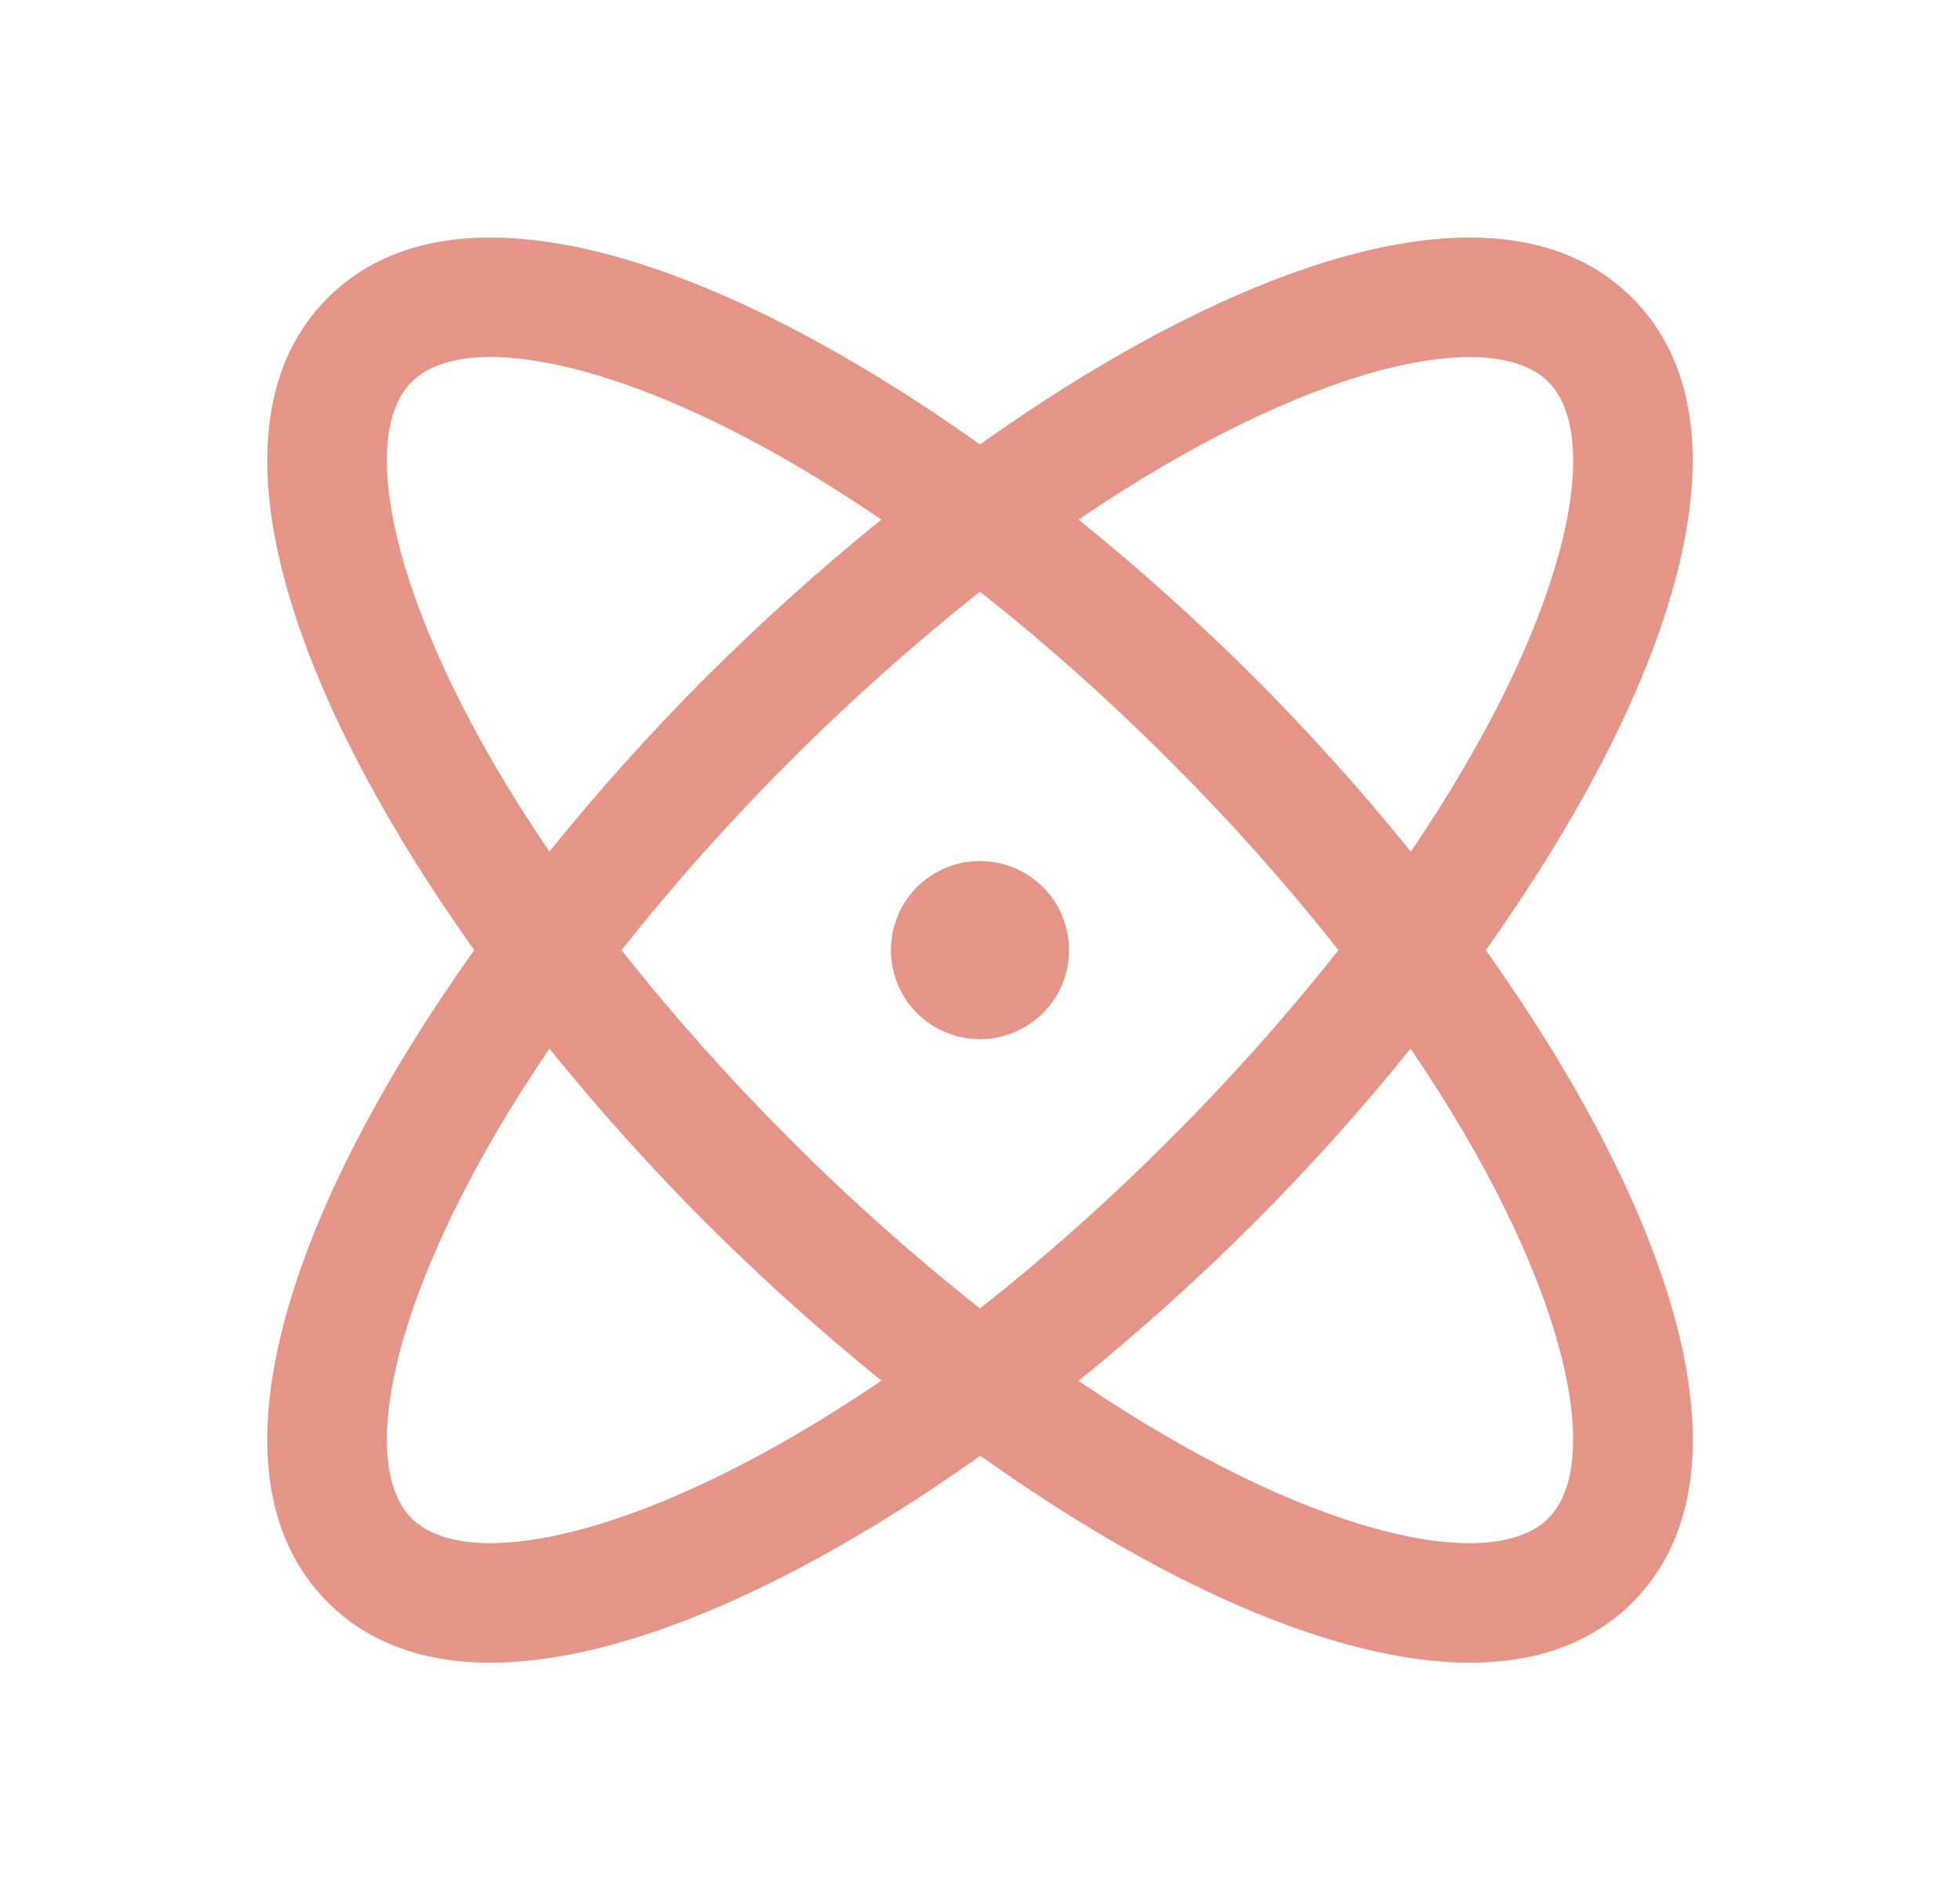 <svg width="33" height="32" viewBox="0 0 33 32" fill="none" xmlns="http://www.w3.org/2000/svg">
<g id="Atom">
<path id="Vector" d="M25.015 16C28.096 11.674 29.667 7.202 27.482 5.017C25.297 2.832 20.826 4.404 16.5 7.485C12.174 4.404 7.702 2.832 5.517 5.017C3.332 7.202 4.904 11.674 7.985 16C4.904 20.326 3.332 24.797 5.517 26.982C6.221 27.686 7.161 28 8.256 28C10.566 28 13.566 26.604 16.506 24.515C19.434 26.604 22.434 28 24.75 28C25.845 28 26.786 27.685 27.489 26.982C29.667 24.797 28.096 20.326 25.015 16ZM26.069 6.431C27.024 7.386 26.379 10.481 23.754 14.341C22.923 13.313 22.039 12.33 21.105 11.395C20.17 10.462 19.186 9.579 18.159 8.75C22.019 6.125 25.114 5.475 26.069 6.431ZM22.536 16C21.651 17.119 20.701 18.184 19.691 19.191C18.684 20.201 17.619 21.151 16.5 22.036C15.381 21.151 14.315 20.201 13.309 19.191C12.298 18.184 11.348 17.119 10.464 16C12.238 13.764 14.264 11.738 16.5 9.964C17.619 10.848 18.684 11.798 19.691 12.809C20.701 13.815 21.651 14.881 22.536 16ZM6.931 6.431C7.206 6.155 7.66 6.012 8.259 6.012C9.736 6.012 12.095 6.875 14.84 8.75C13.813 9.58 12.83 10.463 11.895 11.395C10.962 12.33 10.079 13.313 9.25 14.341C6.625 10.481 5.976 7.386 6.931 6.431ZM6.931 25.569C5.976 24.614 6.625 21.519 9.25 17.659C10.08 18.687 10.964 19.67 11.899 20.605C12.833 21.537 13.815 22.42 14.841 23.25C10.981 25.875 7.886 26.525 6.931 25.569ZM26.069 25.569C25.114 26.525 22.019 25.879 18.159 23.254C19.186 22.422 20.169 21.538 21.105 20.605C22.038 19.67 22.921 18.686 23.75 17.659C26.375 21.519 27.024 24.614 26.069 25.569ZM18 16C18 16.297 17.912 16.587 17.747 16.833C17.582 17.08 17.348 17.272 17.074 17.386C16.8 17.499 16.498 17.529 16.207 17.471C15.916 17.413 15.649 17.27 15.439 17.061C15.229 16.851 15.086 16.583 15.029 16.292C14.971 16.002 15.001 15.7 15.114 15.426C15.227 15.152 15.42 14.917 15.666 14.753C15.913 14.588 16.203 14.5 16.5 14.5C16.898 14.5 17.279 14.658 17.561 14.939C17.842 15.22 18 15.602 18 16Z" fill="#E59588"/>
</g>
</svg>
